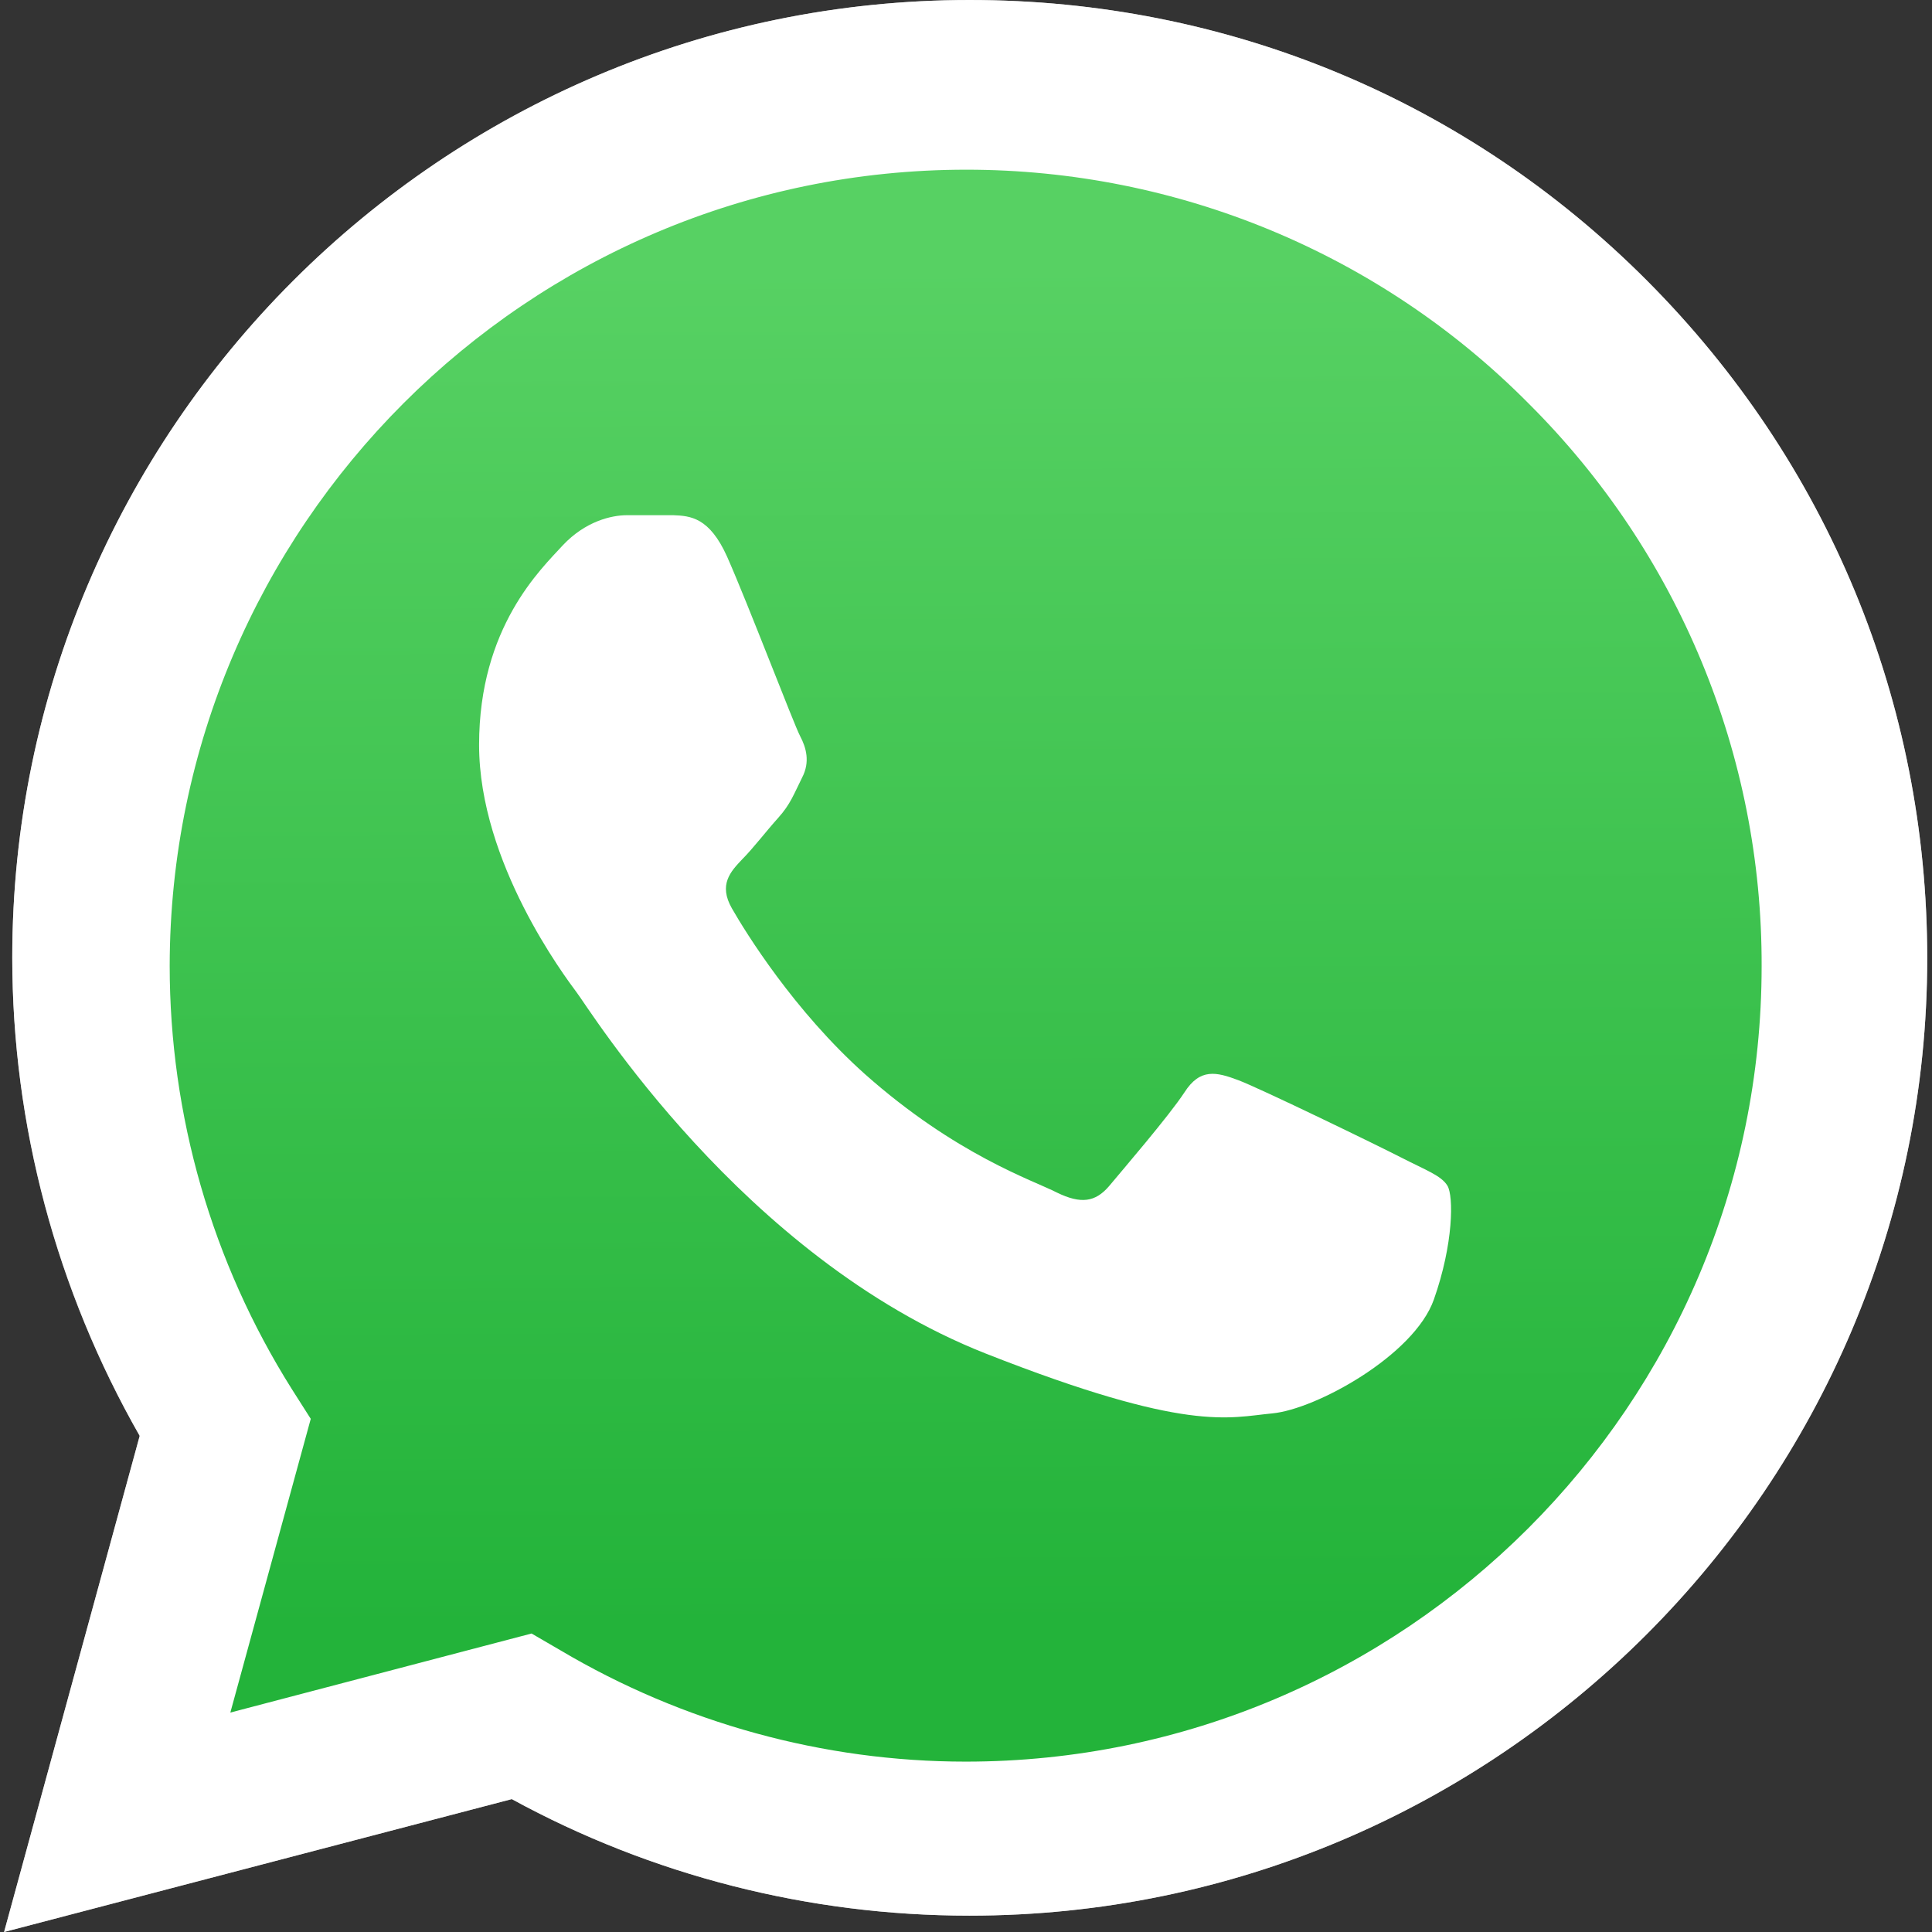 <?xml version="1.0" encoding="utf-8"?>
<!-- Generator: Adobe Illustrator 26.0.3, SVG Export Plug-In . SVG Version: 6.00 Build 0)  -->
<svg version="1.1" id="Layer_1" xmlns="http://www.w3.org/2000/svg" xmlns:xlink="http://www.w3.org/1999/xlink" x="0px" y="0px"
	 viewBox="0 0 283.5 283.5" style="enable-background:new 0 0 283.5 283.5;" xml:space="preserve">
<rect x="0" y="0" width="283.5" height="283.5" fill="#333333" stroke="none"/>
<style type="text/css">
	.st0{fill:#B3B3B3;}
	.st1{fill:#FFFFFF;}
	.st2{fill:none;}
	.st3{fill:url(#SVGID_1_);}
	.st4{fill-rule:evenodd;clip-rule:evenodd;fill:#FFFFFF;}
</style>
<path class="st0" d="M78.6,238.5l4.3,2.5c17.9,10.6,38.5,16.3,59.4,16.3h0c64.4,0,116.8-52.4,116.8-116.7
	c0-31.2-12.1-60.5-34.2-82.6c-21.8-22-51.6-34.3-82.6-34.2c-64.4,0-116.8,52.4-116.8,116.7c0,22,6.2,43.5,17.9,62.1l2.8,4.4
	l-11.8,43.1L78.6,238.5z M0.6,283.5l19.9-72.8C8.3,189.4,1.8,165.2,1.8,140.5C1.8,63,64.9,0,142.3,0c37.6,0,72.9,14.6,99.4,41.2
	s41.1,61.8,41.1,99.4c0,77.4-63.1,140.5-140.5,140.5h-0.1c-23.5,0-46.6-5.9-67.1-17.1L0.6,283.5z"/>
<path class="st1" d="M0.6,283.5l19.9-72.8C8.3,189.3,1.8,165.1,1.8,140.5C1.8,63,64.9,0,142.3,0c37.6,0,72.9,14.6,99.4,41.2
	s41.1,61.8,41.1,99.4c0,77.4-63.1,140.5-140.5,140.5h-0.1c-23.5,0-46.6-5.9-67.1-17.1L0.6,283.5z"/>
<path class="st2" d="M141.8,24.9C77.4,24.9,25,77.3,24.9,141.7c0,22,6.2,43.5,17.9,62.1l2.8,4.4l-11.8,43.1L78,239.7l4.3,2.5
	c17.9,10.6,38.5,16.3,59.4,16.3h0c64.4,0,116.8-52.4,116.8-116.7c0.1-31-12.2-60.7-34.2-82.6C202.5,37.2,172.8,24.9,141.8,24.9
	L141.8,24.9z"/>
<linearGradient id="SVGID_1_" gradientUnits="userSpaceOnUse" x1="141.123" y1="246.239" x2="142.307" y2="46.63" gradientTransform="matrix(1 0 0 -1 0 285.188)">
	<stop  offset="0" style="stop-color:#57D163"/>
	<stop  offset="1" style="stop-color:#23B33A"/>
</linearGradient>
<path class="st3" d="M141.8,24.9C77.4,24.9,25,77.3,24.9,141.7c0,22,6.2,43.5,17.9,62.1l2.8,4.4l-11.8,43.1L78,239.7l4.3,2.5
	c17.9,10.6,38.5,16.3,59.4,16.3h0c64.4,0,116.8-52.4,116.8-116.7c0.1-31-12.2-60.7-34.2-82.6C202.5,37.2,172.8,24.9,141.8,24.9z"/>
<path class="st4" d="M106.7,81.7c-2.6-5.8-5.4-6-7.9-6.1L92,75.6c-2.3,0-6.1,0.9-9.4,4.4c-3.2,3.5-12.3,12-12.3,29.3
	s12.6,34,14.3,36.3c1.8,2.3,24.3,38.9,60,53c29.7,11.7,35.7,9.4,42.1,8.8c6.4-0.6,20.8-8.5,23.7-16.7c2.9-8.2,2.9-15.2,2-16.7
	c-0.9-1.5-3.2-2.3-6.7-4.1s-20.8-10.2-24-11.4c-3.2-1.2-5.6-1.8-7.9,1.8c-2.3,3.5-9.1,11.4-11.1,13.8c-2,2.3-4.1,2.6-7.6,0.9
	c-3.5-1.8-14.8-5.5-28.2-17.4c-10.4-9.3-17.5-20.8-19.5-24.3s-0.2-5.4,1.5-7.2c1.6-1.6,3.5-4.1,5.3-6.1c1.8-2,2.3-3.5,3.5-5.9
	c1.2-2.3,0.6-4.4-0.3-6.1S109.8,88.7,106.7,81.7"/>
</svg>
